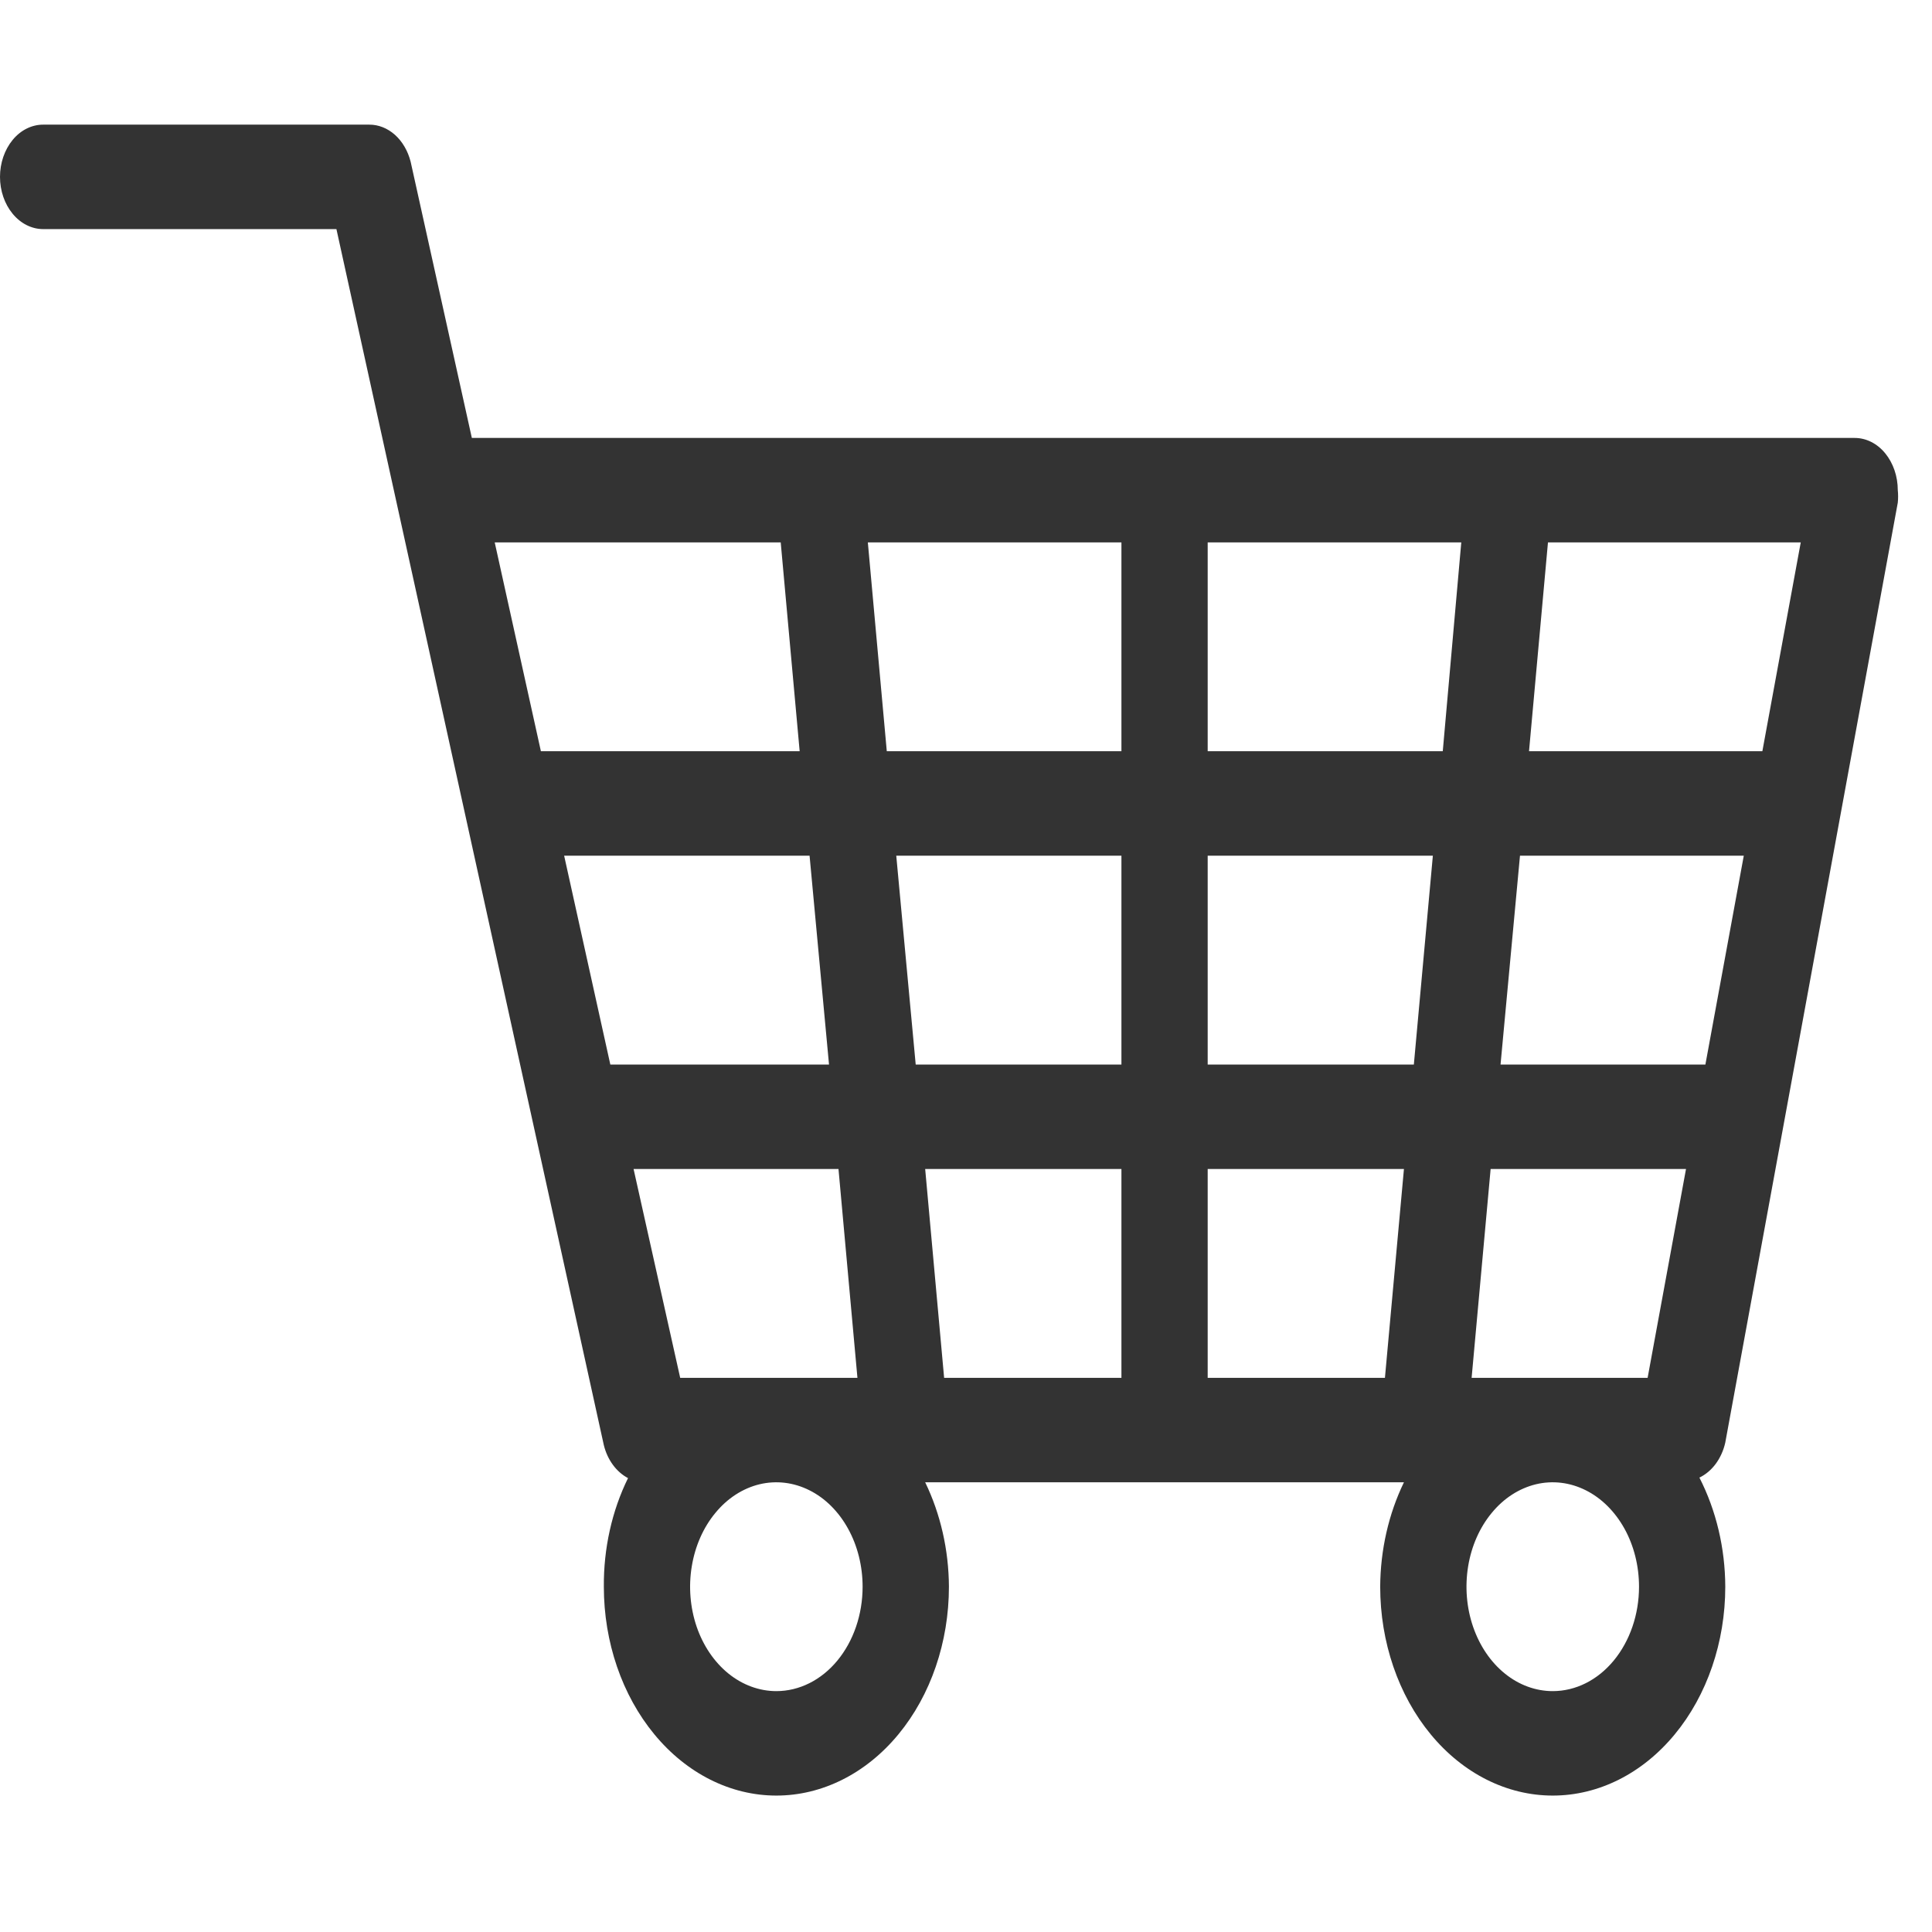 <svg width="24" height="24" viewBox="0 0 31 27" fill="none" xmlns="http://www.w3.org/2000/svg">
<path d="M27.683 21.147L30.451 6.066C30.458 5.999 30.458 5.932 30.451 5.865C30.451 5.643 30.378 5.43 30.248 5.272C30.119 5.115 29.943 5.027 29.759 5.027H7.571L6.589 0.595C6.545 0.422 6.457 0.271 6.338 0.164C6.218 0.057 6.073 -0.001 5.924 3.70261e-06H0.692C0.509 3.70261e-06 0.332 0.088 0.203 0.245C0.073 0.403 0 0.616 0 0.838C0 1.06 0.073 1.273 0.203 1.43C0.332 1.587 0.509 1.676 0.692 1.676H5.398L9.689 21.189C9.718 21.306 9.768 21.414 9.835 21.505C9.902 21.596 9.984 21.668 10.077 21.717C9.818 22.244 9.684 22.847 9.689 23.46C9.689 24.348 9.981 25.201 10.5 25.829C11.019 26.458 11.723 26.811 12.457 26.811C13.191 26.811 13.896 26.458 14.415 25.829C14.934 25.201 15.226 24.348 15.226 23.46C15.223 22.87 15.091 22.292 14.845 21.784H22.527C22.281 22.292 22.149 22.87 22.146 23.46C22.146 24.348 22.438 25.201 22.957 25.829C23.476 26.458 24.18 26.811 24.915 26.811C25.649 26.811 26.353 26.458 26.872 25.829C27.391 25.201 27.683 24.348 27.683 23.46C27.681 22.841 27.537 22.235 27.268 21.709C27.368 21.661 27.458 21.585 27.53 21.488C27.602 21.39 27.655 21.273 27.683 21.147ZM24.838 6.703H28.894L28.278 10.054H24.534L24.838 6.703ZM7.938 6.703H12.527L12.831 10.054H8.679L7.938 6.703ZM9.793 15.081L9.052 11.73H12.99L13.302 15.081H9.793ZM10.166 16.757H13.454L13.758 20.108H10.914L10.166 16.757ZM12.457 25.135C12.184 25.135 11.916 25.037 11.688 24.853C11.461 24.669 11.283 24.407 11.178 24.101C11.074 23.795 11.046 23.458 11.1 23.133C11.153 22.808 11.285 22.509 11.479 22.275C11.672 22.04 11.919 21.881 12.187 21.816C12.456 21.752 12.734 21.785 12.987 21.912C13.24 22.038 13.456 22.253 13.608 22.529C13.76 22.804 13.841 23.128 13.841 23.46C13.841 23.904 13.696 24.33 13.436 24.645C13.177 24.959 12.824 25.135 12.457 25.135ZM17.994 20.108H15.149L14.845 16.757H17.994V20.108ZM17.994 15.081H14.693L14.381 11.73H17.994V15.081ZM17.994 10.054H14.229L13.925 6.703H17.994V10.054ZM22.222 20.108H19.378V16.757H22.527L22.222 20.108ZM22.686 15.081H19.378V11.73H22.991L22.686 15.081ZM23.15 10.054H19.378V6.703H23.447L23.15 10.054ZM24.915 25.135C24.641 25.135 24.373 25.037 24.146 24.853C23.918 24.669 23.741 24.407 23.636 24.101C23.531 23.795 23.504 23.458 23.557 23.133C23.61 22.808 23.742 22.509 23.936 22.275C24.129 22.04 24.376 21.881 24.645 21.816C24.913 21.752 25.191 21.785 25.444 21.912C25.697 22.038 25.913 22.253 26.066 22.529C26.218 22.804 26.299 23.128 26.299 23.46C26.299 23.904 26.153 24.33 25.893 24.645C25.634 24.959 25.282 25.135 24.915 25.135ZM26.437 20.108H23.613L23.918 16.757H27.053L26.437 20.108ZM24.077 15.081L24.389 11.73H27.98L27.364 15.081H24.077Z" fill="#333333"/>
</svg>
